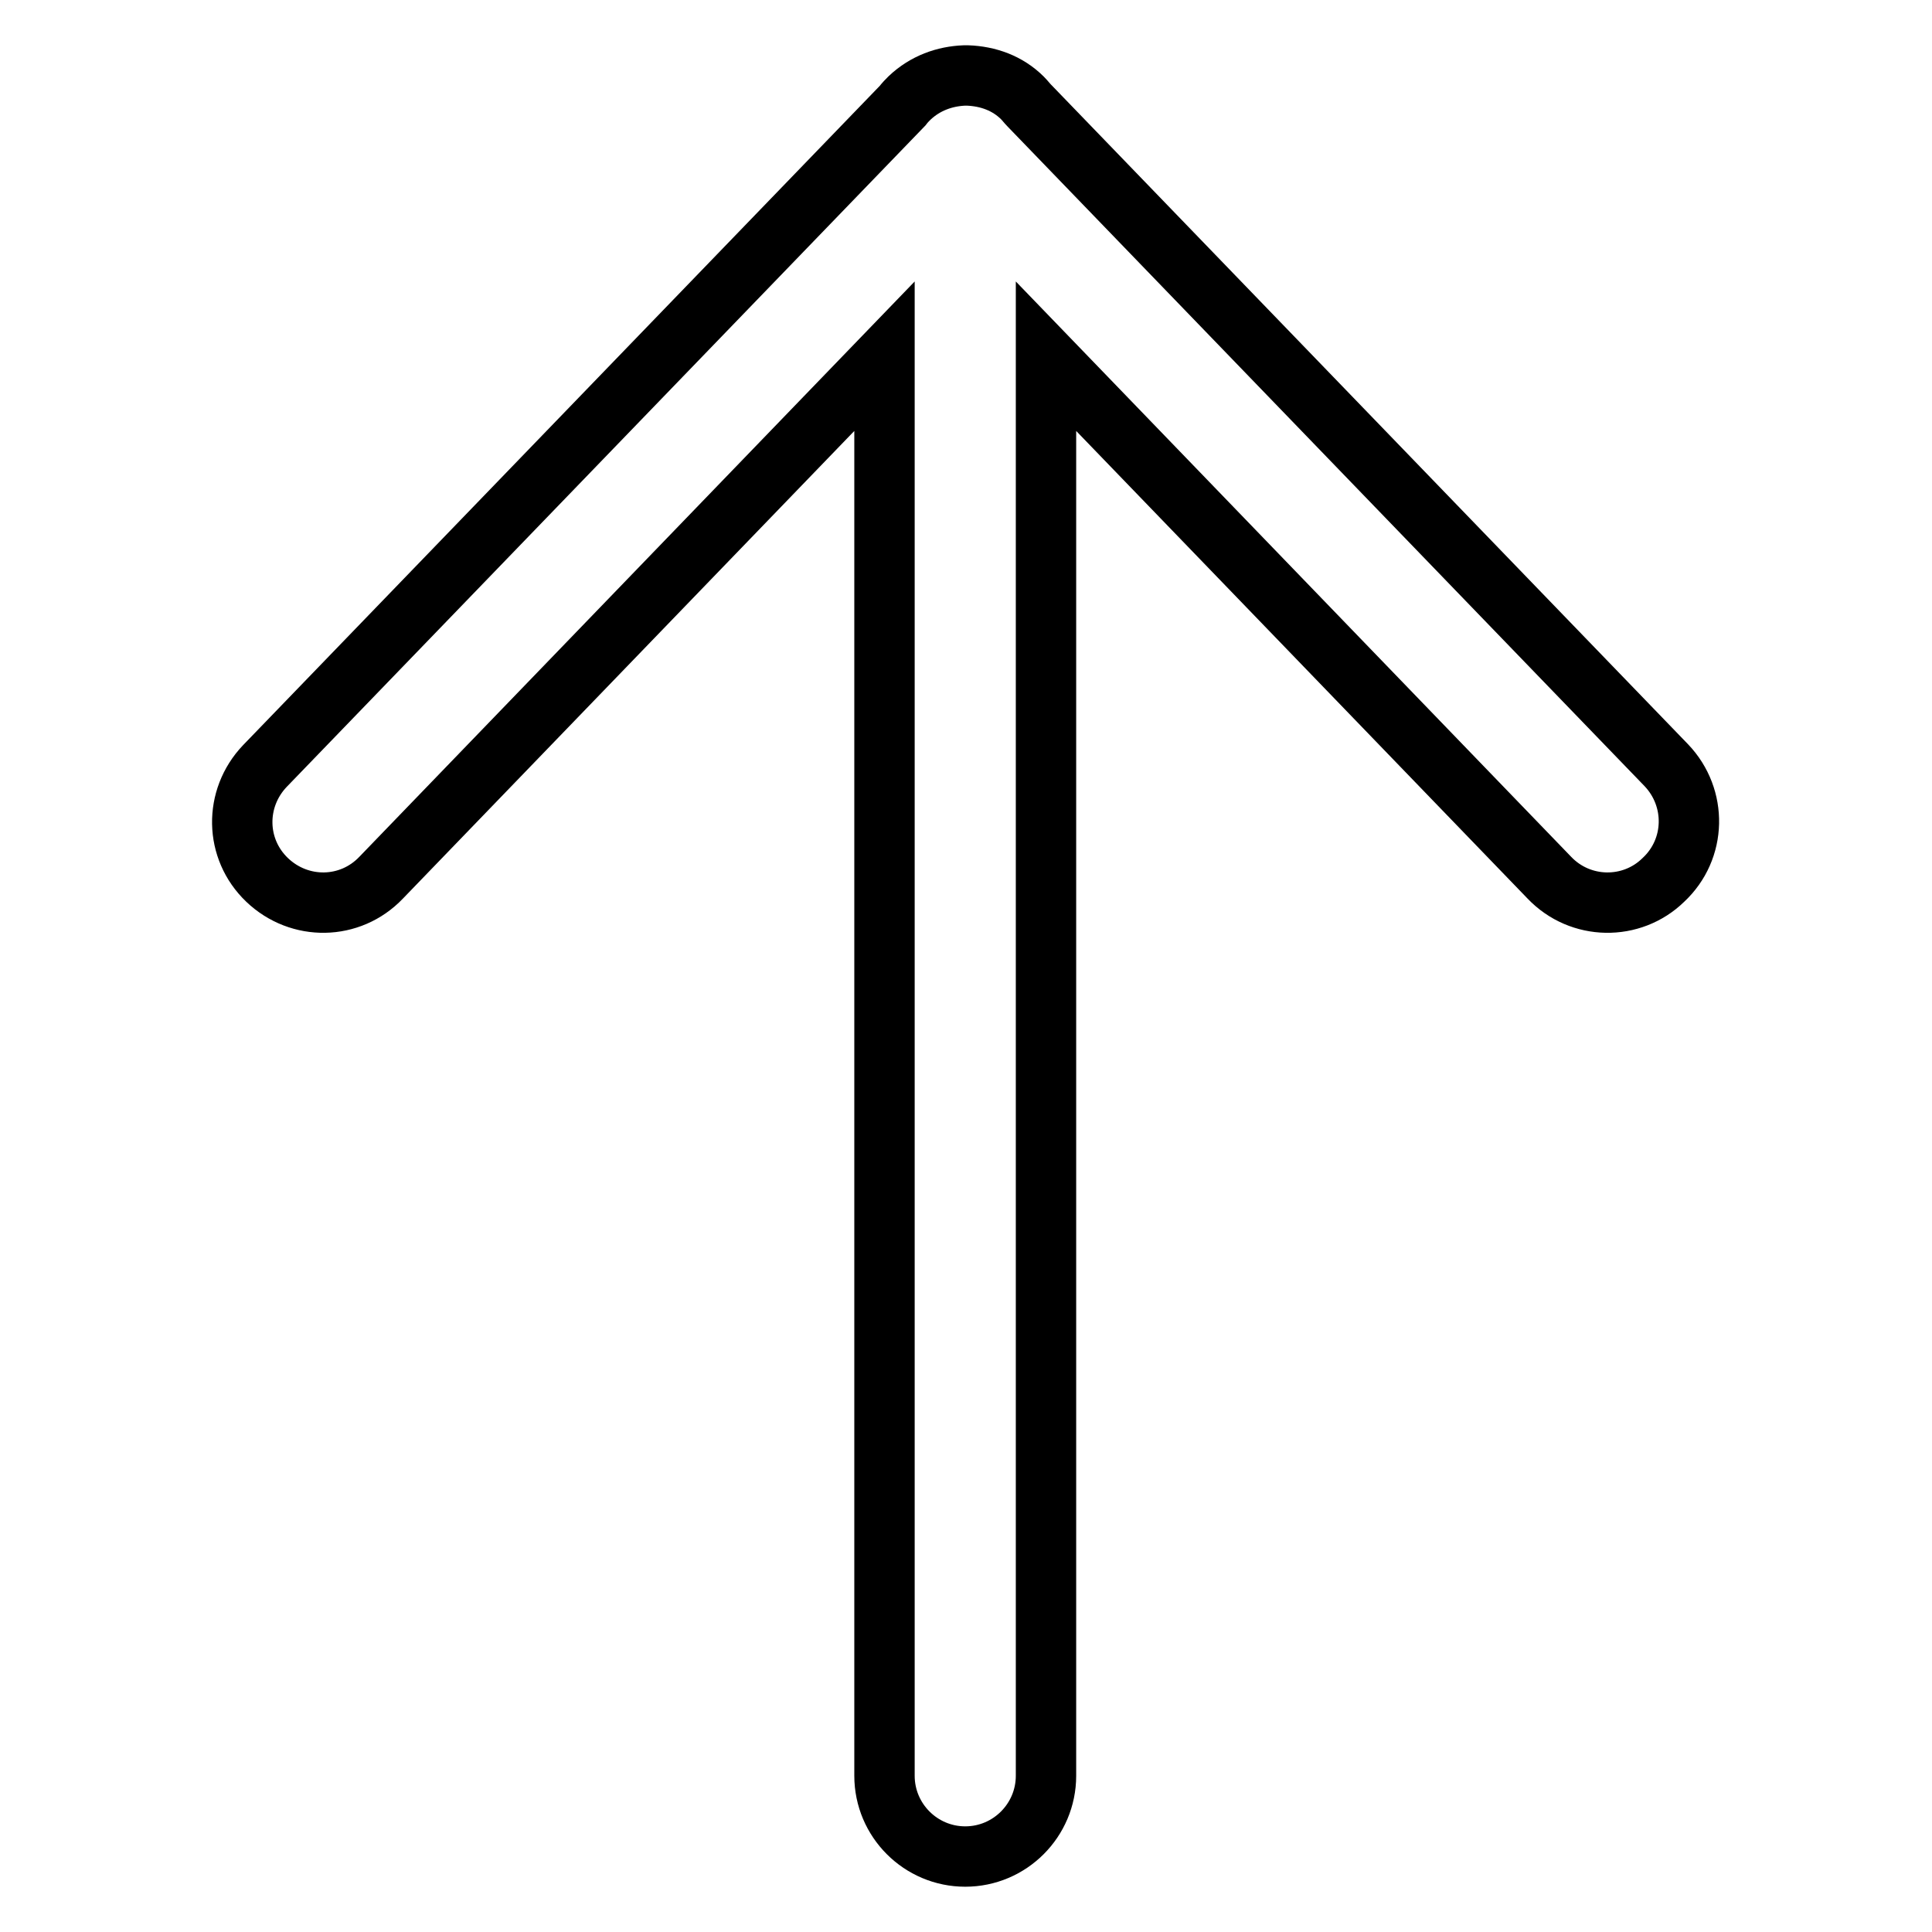 <?xml version="1.0" encoding="utf-8"?>
<!-- Svg Vector Icons : http://www.onlinewebfonts.com/icon -->
<!DOCTYPE svg PUBLIC "-//W3C//DTD SVG 1.1//EN" "http://www.w3.org/Graphics/SVG/1.1/DTD/svg11.dtd">
<svg version="1.1" xmlns="http://www.w3.org/2000/svg" xmlns:xlink="http://www.w3.org/1999/xlink" x="0px" y="0px" viewBox="0 0 256 256" enable-background="new 0 0 256 256" xml:space="preserve">
<g> <path stroke-width="8" fill-opacity="0" stroke="#000000"  d="M220.8,101.4L136.4,14c-0.3-0.3-0.6-0.7-0.9-1c-2-2-4.6-2.9-7.3-3h-0.4c-2.6,0.1-5.2,1-7.3,3 c-0.3,0.3-0.6,0.6-0.9,1l-84.5,87.5c-4.1,4.3-4,11,0.3,15.1c4.3,4.1,11,4,15.1-0.3l66.7-69.1v188.1c0,5.9,4.8,10.7,10.7,10.7 c5.9,0,10.7-4.8,10.7-10.7V47.2l66.7,69.1c4.1,4.3,10.9,4.4,15.1,0.3C224.8,112.5,224.9,105.7,220.8,101.4L220.8,101.4z"/></g>
</svg>